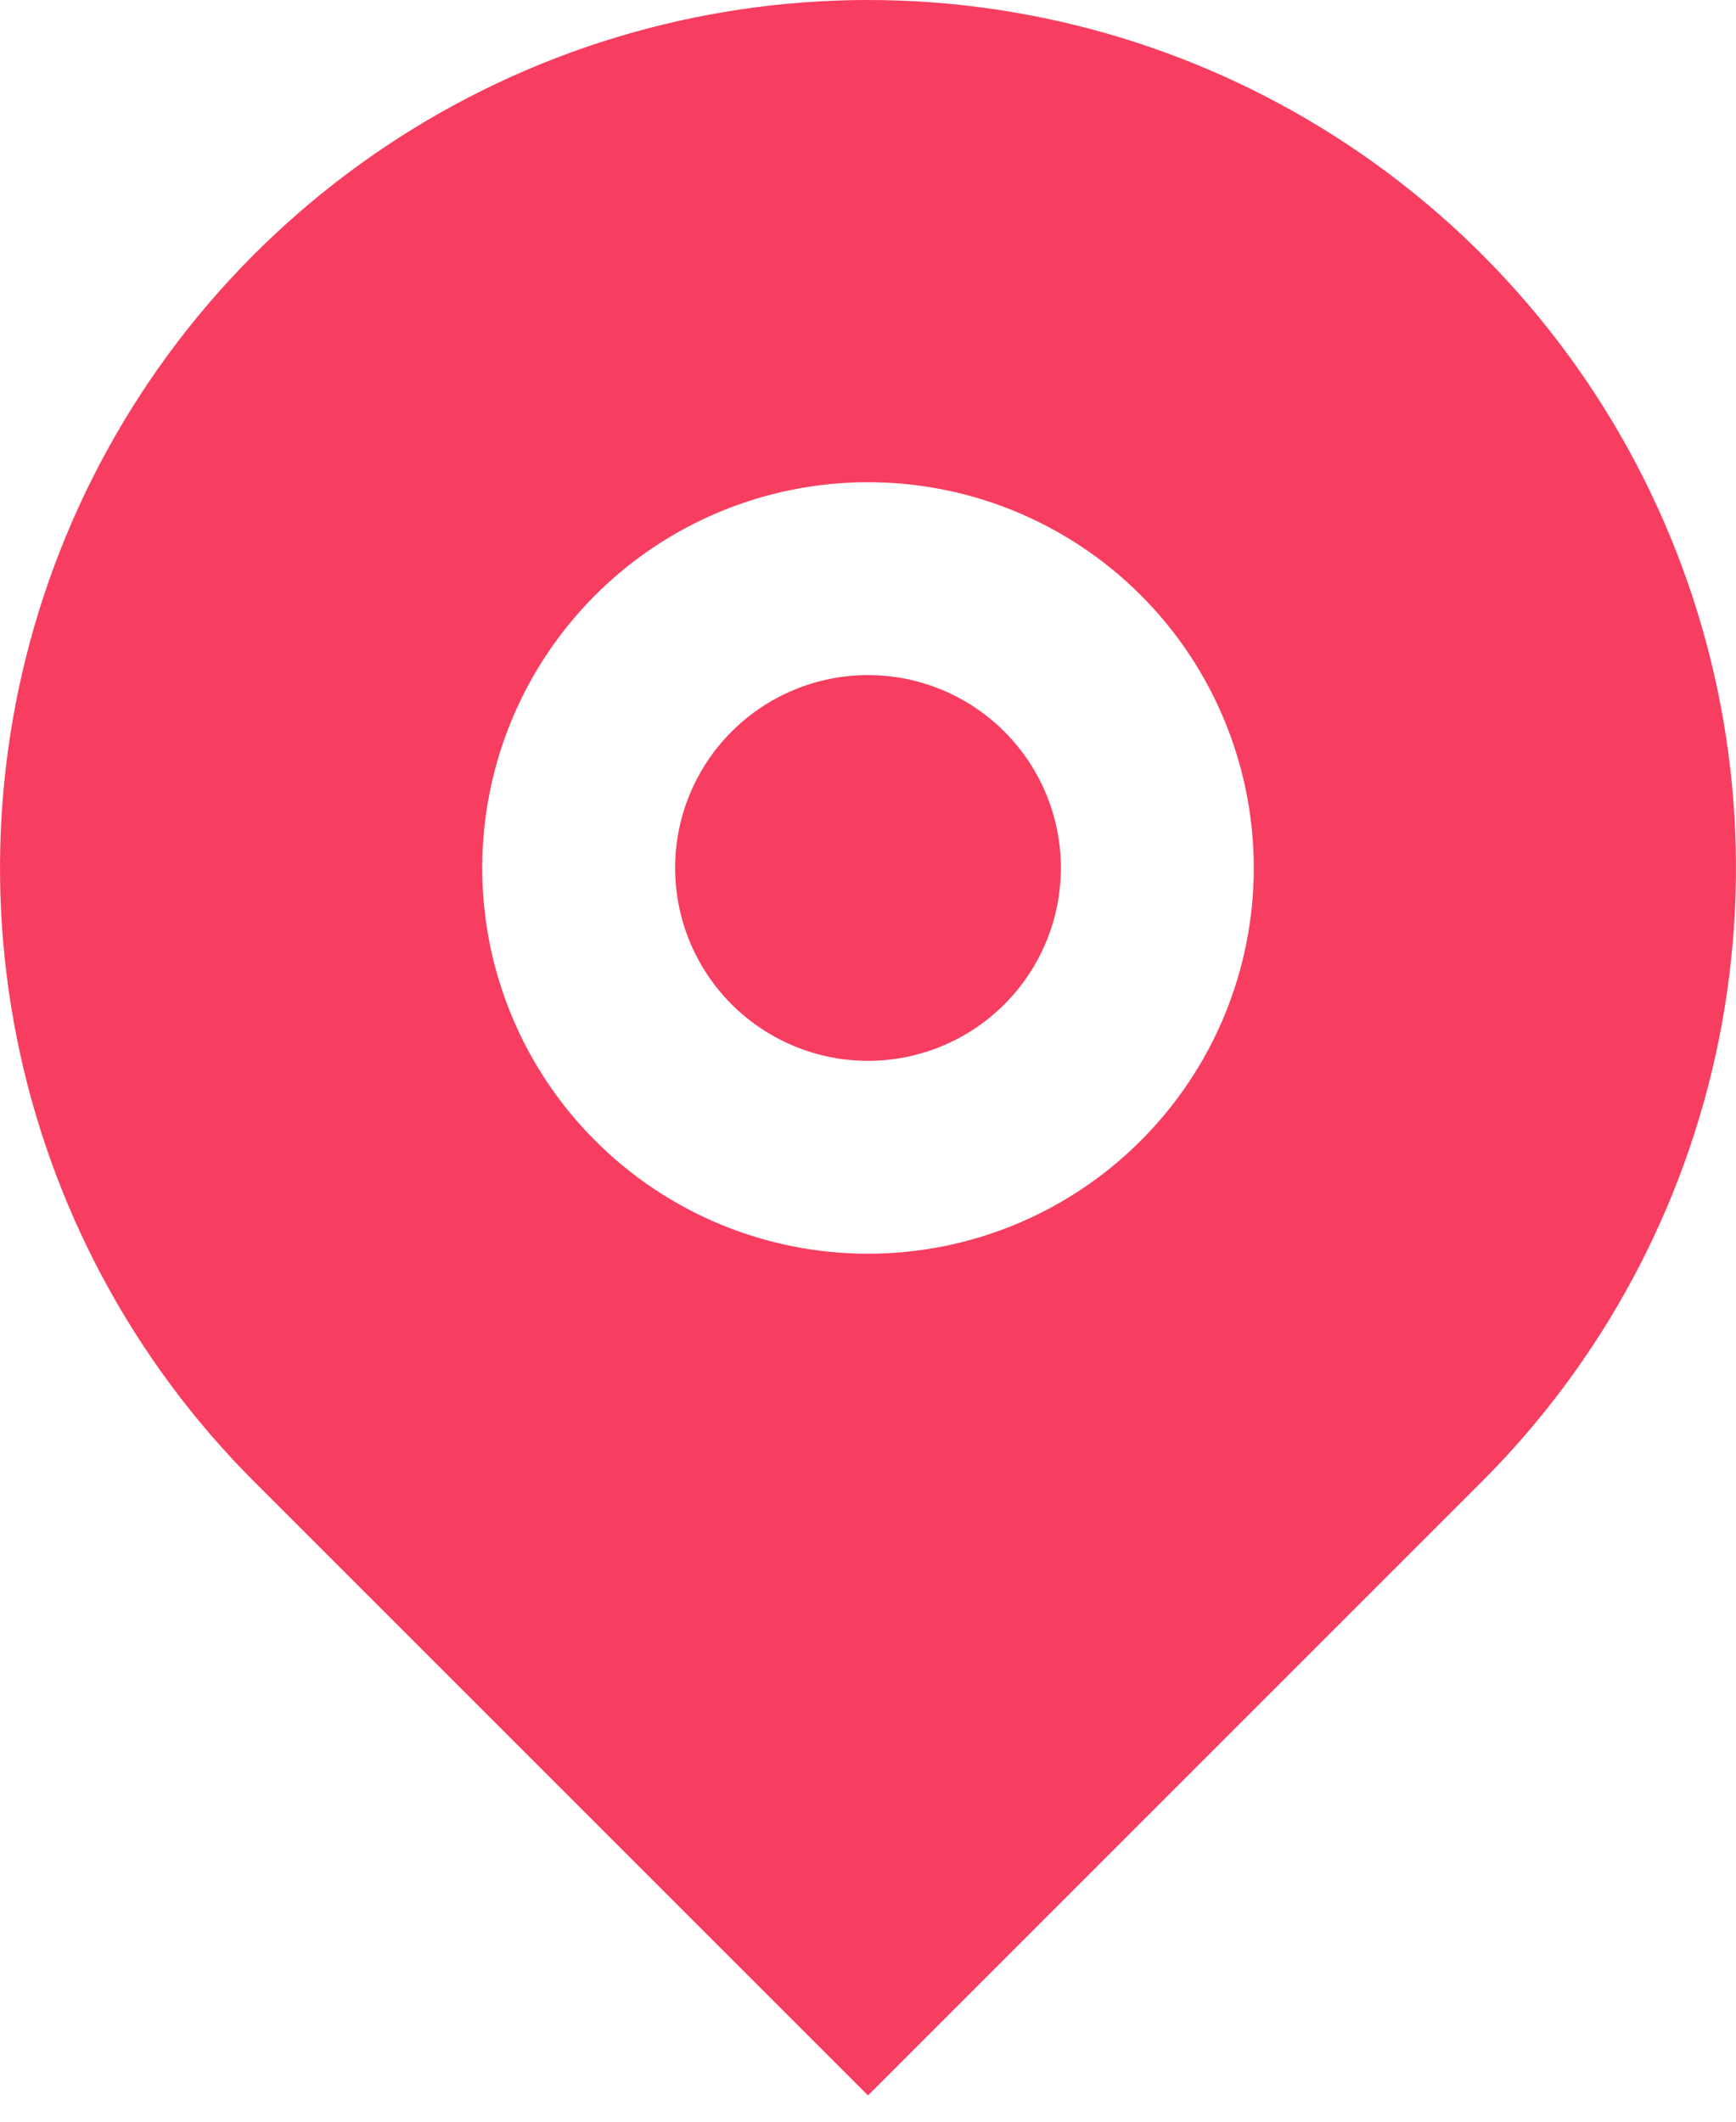 <svg width="18" height="22" viewBox="0 0 18 22" fill="none" xmlns="http://www.w3.org/2000/svg">
<path d="M15.364 15.364L9 21.728L2.636 15.364C1.377 14.105 0.52 12.502 0.173 10.756C-0.174 9.01 0.004 7.2 0.685 5.556C1.366 3.911 2.52 2.506 4 1.517C5.48 0.528 7.22 0 9 0C10.78 0 12.52 0.528 14 1.517C15.48 2.506 16.634 3.911 17.315 5.556C17.996 7.2 18.174 9.01 17.827 10.756C17.48 12.502 16.623 14.105 15.364 15.364ZM9 13C10.061 13 11.078 12.579 11.828 11.828C12.579 11.078 13 10.061 13 9C13 7.939 12.579 6.922 11.828 6.171C11.078 5.421 10.061 5 9 5C7.939 5 6.922 5.421 6.172 6.171C5.421 6.922 5 7.939 5 9C5 10.061 5.421 11.078 6.172 11.828C6.922 12.579 7.939 13 9 13ZM9 11C8.47 11 7.961 10.789 7.586 10.414C7.211 10.039 7 9.53 7 9C7 8.469 7.211 7.961 7.586 7.586C7.961 7.211 8.47 7 9 7C9.53 7 10.039 7.211 10.414 7.586C10.789 7.961 11 8.469 11 9C11 9.53 10.789 10.039 10.414 10.414C10.039 10.789 9.53 11 9 11Z" fill="#F73E60"/>
</svg>
